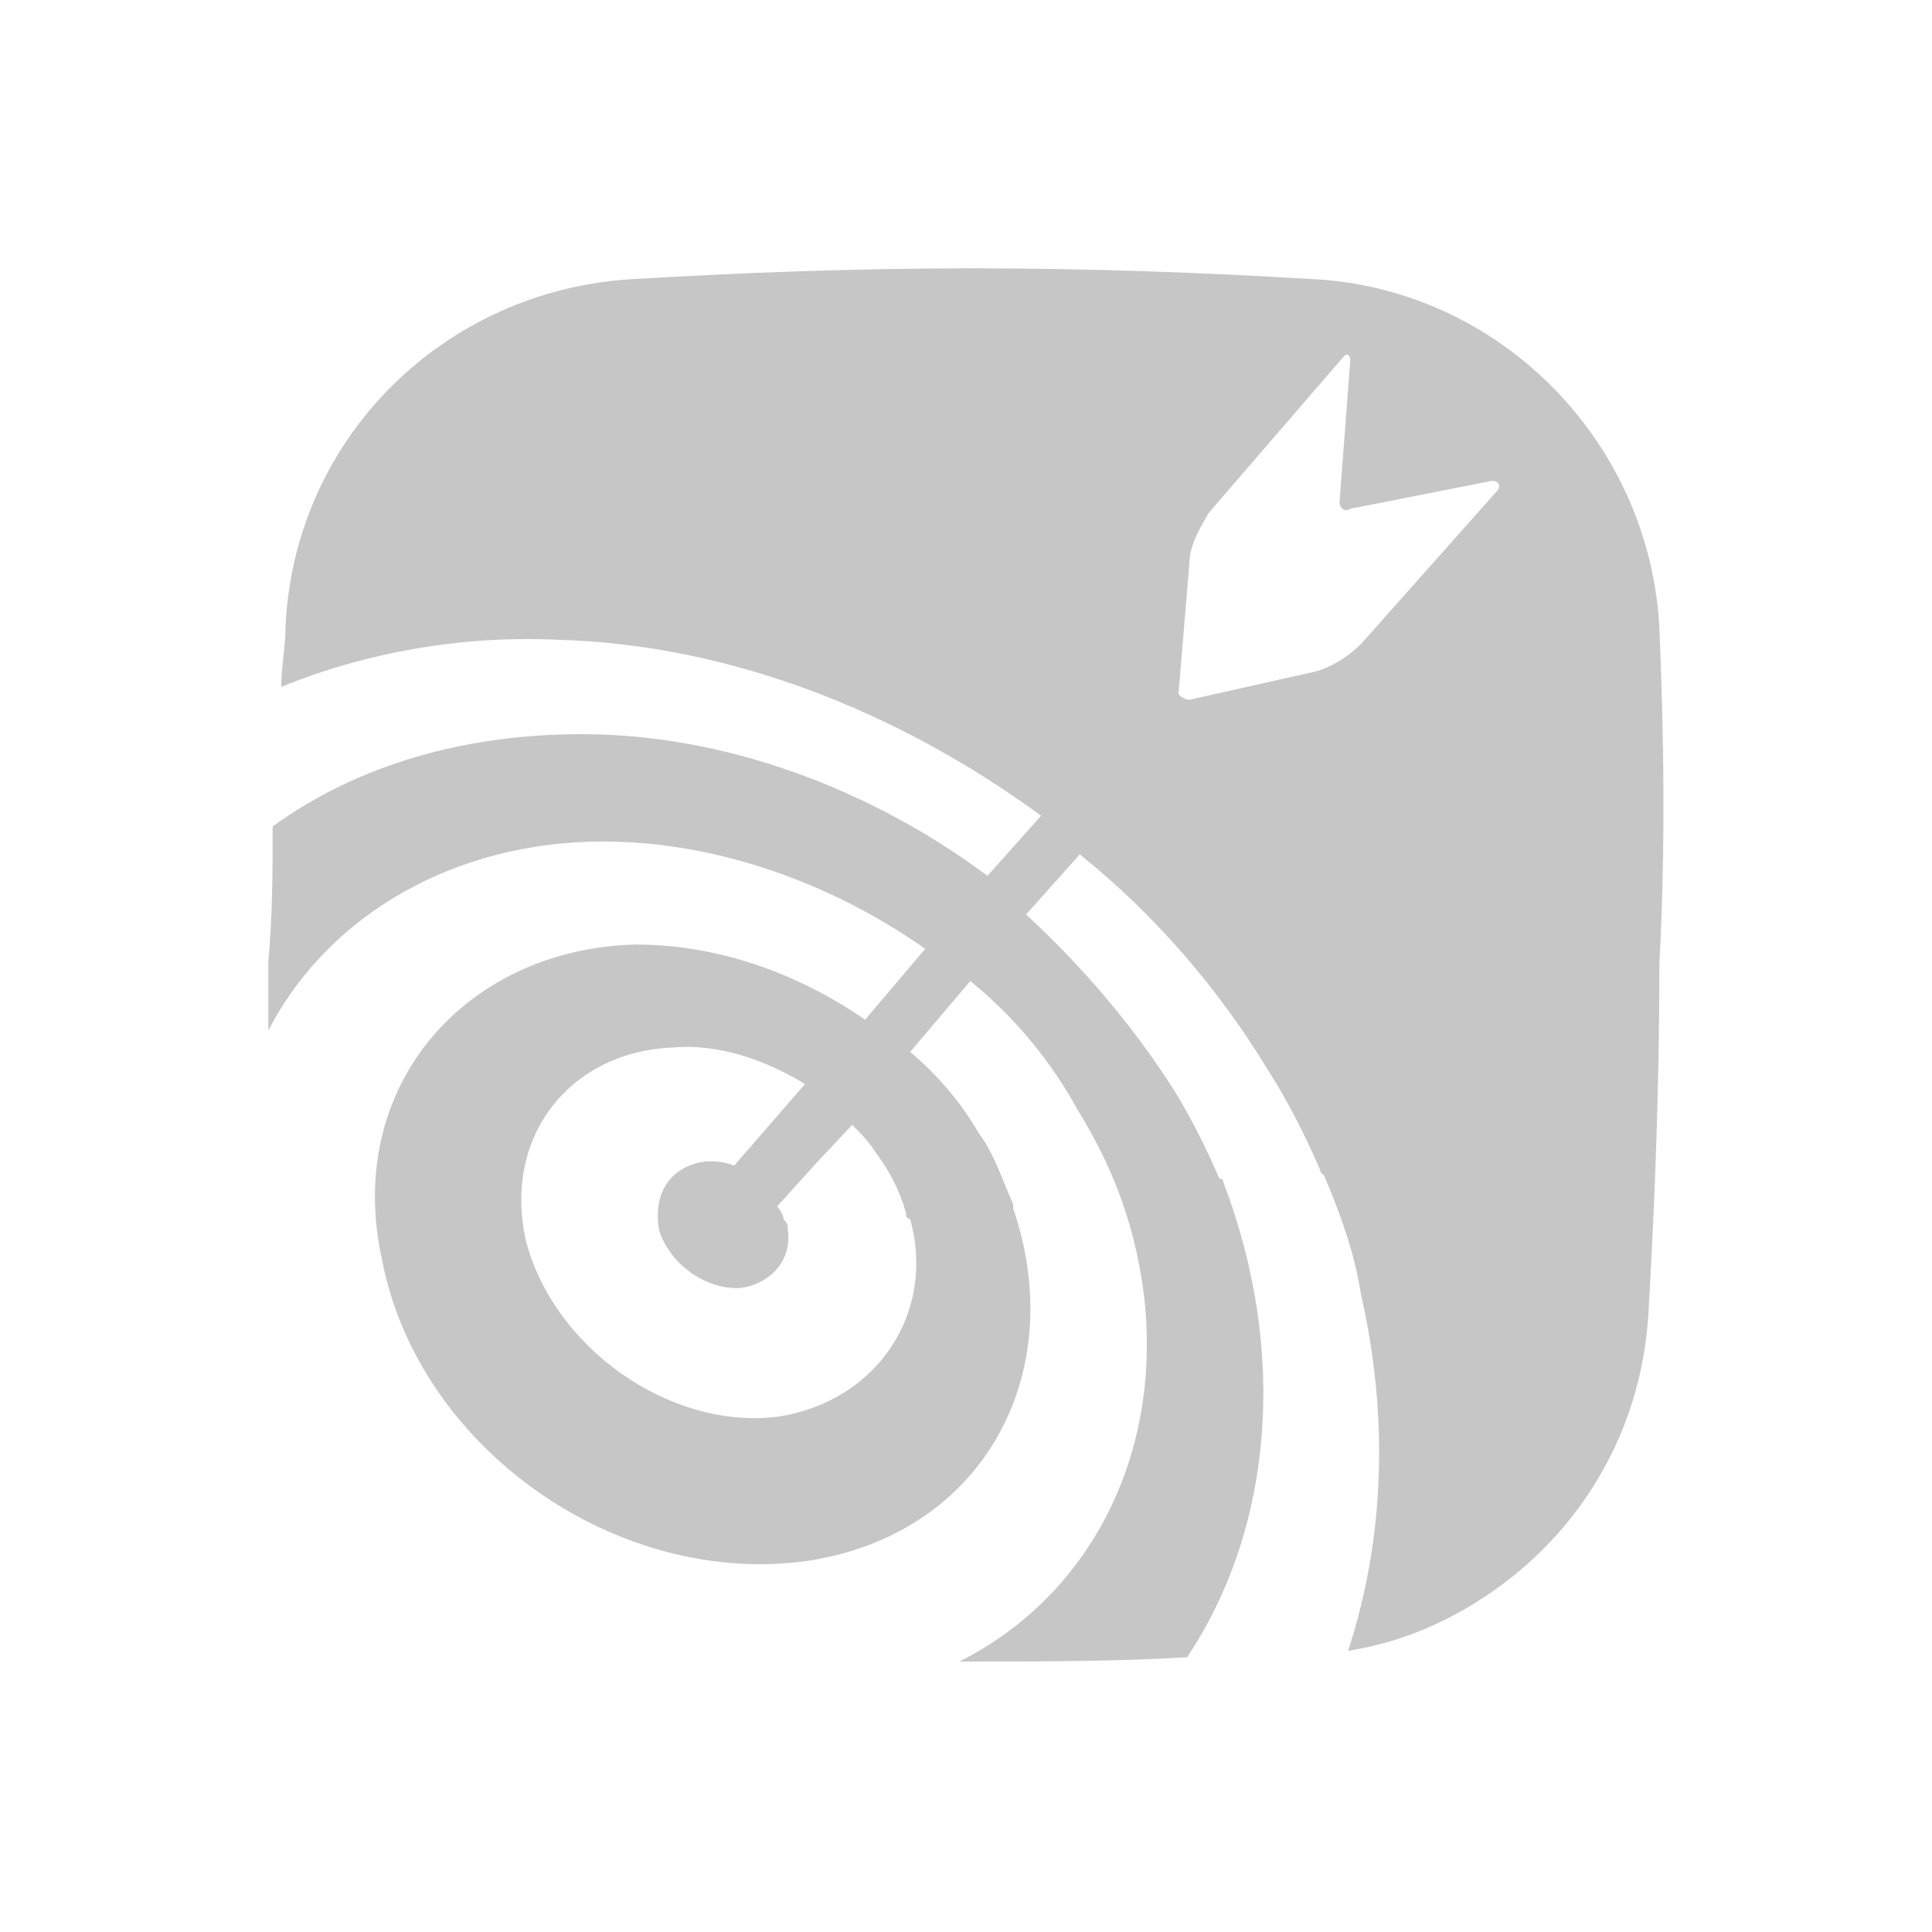 <?xml version="1.0" encoding="utf-8"?>
<!-- Generator: Adobe Illustrator 24.1.0, SVG Export Plug-In . SVG Version: 6.00 Build 0)  -->
<svg version="1.1" id="Layer_1" xmlns="http://www.w3.org/2000/svg" xmlns:xlink="http://www.w3.org/1999/xlink" x="0px" y="0px"
	 width="90px" height="90px" viewBox="0 0 90 90" style="enable-background:new 0 0 90 90;" xml:space="preserve">
<style type="text/css">
	.st0{fill:#C6C6C6;}
	.st1{display:none;}
	.st2{display:inline;fill:#FFFFFF;}
</style>
<g>
	<path class="st0" d="M77.3,29.2c-0.5-8.8-7.6-15.8-16.2-16.2c-5-0.3-10.3-0.5-15.8-0.5S34.6,12.7,29.5,13
		c-8.8,0.5-15.8,7.4-16.2,16.2c0,0.9-0.2,1.9-0.2,2.8c3.9-1.6,8.4-2.4,12.8-2.2c8,0.2,15.9,3.3,22.6,8.2l-2.5,2.8
		c-5.5-4.1-12.3-6.6-18.9-6.6c-5.4,0-10.4,1.4-14.4,4.3c0,2.1,0,4.1-0.2,6.3c0,1.1,0,2.1,0,3.2c2.8-5.4,8.7-8.8,15.6-8.8
		c5.2,0,10.6,1.9,15,5l-2.8,3.3c-3.2-2.2-6.9-3.5-10.7-3.5c-7.9,0.2-13.6,6.6-11.8,14.7c1.7,8.8,11,15.3,19.9,14
		c8.2-1.3,12.1-8.8,9.5-16.4c0,0,0,0,0-0.2c-0.5-1.1-0.9-2.4-1.6-3.3c-0.8-1.4-1.9-2.7-3.2-3.8l2.8-3.3c2.1,1.7,3.8,3.8,5,6
		c0.8,1.3,1.4,2.5,1.9,3.8l0,0c3.3,8.8,0.3,18-7.4,21.9h0.2c3.6,0,7.1,0,10.4-0.2C59.3,71.2,60,63,57,55.1c0,0,0-0.2-0.2-0.2
		c-0.6-1.4-1.3-2.8-2.1-4.1c-1.9-3-4.3-5.8-6.9-8.2l2.5-2.8c3.5,2.8,6.5,6.3,8.8,10.1c0.9,1.4,1.7,3,2.4,4.6c0,0.2,0.2,0.2,0.2,0.3
		c0.8,1.9,1.4,3.6,1.7,5.5c1.3,5.7,1.1,11.4-0.6,16.6c1.9-0.3,3.5-0.9,5-1.7c5.2-2.8,8.7-8,9-14.2c0.3-5.2,0.5-10.6,0.5-16.1
		C77.6,39.2,77.5,34.1,77.3,29.2z M36.2,66c-5,0.6-10.4-3.2-11.7-8.2c-1.1-4.9,2.1-8.8,6.8-9c2.2-0.2,4.4,0.6,6.2,1.7l-3.3,3.8
		c-0.5-0.2-0.9-0.2-1.3-0.2c-1.6,0.2-2.5,1.4-2.2,3.2c0.5,1.6,2.2,2.8,3.8,2.7c1.4-0.2,2.4-1.3,2.2-2.7c0-0.2,0-0.3-0.2-0.5
		c0-0.2-0.2-0.5-0.3-0.6l1.9-2.1l1.6-1.7c0.3,0.3,0.8,0.8,1.1,1.3c0.6,0.8,1.1,1.7,1.4,2.8c0,0.2,0,0.2,0.2,0.3
		C43.6,61.1,40.9,65.3,36.2,66z M69.8,22.8L63.4,30c-0.6,0.6-1.4,1.1-2.2,1.3l-5.8,1.3c-0.2,0-0.5-0.2-0.5-0.3l0.5-6
		c0-0.9,0.5-1.7,0.9-2.4l6.3-7.3c0.2-0.2,0.3,0,0.3,0.2l-0.5,6.6c0,0.2,0.2,0.5,0.5,0.3l6.6-1.3C69.8,22.4,69.9,22.6,69.8,22.8z"/>
</g>
<g class="st1">
	<path class="st2" d="M68.5,57.4c-8.6,0-15.6-7-15.6-15.6s7-15.6,15.6-15.6s15.6,7,15.6,15.6S77.1,57.4,68.5,57.4z M68.5,28.7
		c-7.2,0-13,5.8-13,13s5.8,13,13,13s13-5.8,13-13S75.6,28.7,68.5,28.7z"/>
	<path class="st2" d="M68.5,76.9c-2.9,0-5.2-2.3-5.2-5.2V55.5h2.6v16.2c0,1.4,1.2,2.6,2.6,2.6s2.6-1.2,2.6-2.6V55.5h2.6v16.2
		C73.7,74.6,71.3,76.9,68.5,76.9z"/>
	<path class="st2" d="M25.5,36.5c-7.9,0-14.3-6.4-14.3-14.3S17.5,7.9,25.5,7.9s14.3,6.4,14.3,14.3S33.4,36.5,25.5,36.5z M25.5,10.5
		c-6.5,0-11.7,5.3-11.7,11.7S19,33.9,25.5,33.9s11.7-5.3,11.7-11.7S31.9,10.5,25.5,10.5z"/>
	<rect x="24.1" y="9.2" class="st2" width="2.6" height="13"/>
	<polygon class="st2" points="33.7,32.3 24.9,23.5 12.4,23.5 12.4,20.9 26,20.9 35.6,30.5 	"/>
	<path class="st2" d="M64.6,65.2H11.1c-2.9,0-5.2-2.3-5.2-5.2V20.9c0-2.9,2.3-5.2,5.2-5.2h2.4v2.6h-2.4c-1.4,0-2.6,1.2-2.6,2.6V60
		c0,1.4,1.2,2.6,2.6,2.6h53.4V65.2z"/>
	<path class="st2" d="M73.7,27.9h-2.6v-7.1c0-1.4-1.2-2.6-2.6-2.6H37.4v-2.6h31.1c2.9,0,5.2,2.3,5.2,5.2V27.9z"/>
	<rect x="21.5" y="74.3" class="st2" width="36.5" height="2.6"/>
	
		<rect x="24.8" y="68.5" transform="matrix(0.443 -0.897 0.897 0.443 -45.078 67.01)" class="st2" width="13.1" height="2.6"/>
	
		<rect x="46.9" y="63.2" transform="matrix(0.897 -0.442 0.442 0.897 -25.879 28.515)" class="st2" width="2.6" height="13.1"/>
	<rect x="12.4" y="79.5" class="st2" width="27.4" height="2.6"/>
	<rect x="42.4" y="79.5" class="st2" width="2.6" height="2.6"/>
	<polygon class="st2" points="13.7,57.4 11.1,57.4 11.1,60 13.7,60 13.7,57.4 	"/>
	<polygon class="st2" points="13.7,52.2 11.1,52.2 11.1,54.8 13.7,54.8 13.7,52.2 	"/>
	<polygon class="st2" points="13.7,47 11.1,47 11.1,49.6 13.7,49.6 13.7,47 	"/>
	<rect x="55.4" y="50" class="st2" width="2.6" height="10"/>
	<path class="st2" d="M58,33.5h-2.6v-10c0-1.4,1.2-2.6,2.6-2.6h5.2c1.4,0,2.6,1.2,2.6,2.6v4.4h-2.6v-4.4H58V33.5z"/>
	<path class="st2" d="M50.2,60h-2.6V33.9h-5.2V60h-2.6V33.9c0-1.4,1.2-2.6,2.6-2.6h5.2c1.4,0,2.6,1.2,2.6,2.6V60z"/>
	<path class="st2" d="M34.6,60H32V44.3h-5.2V60h-2.6V44.3c0-1.4,1.2-2.6,2.6-2.6H32c1.4,0,2.6,1.2,2.6,2.6V60z"/>
	<polygon class="st2" points="67.2,50.1 60.2,43.2 62.1,41.3 67.2,46.4 76.1,37.4 78,39.3 	"/>
</g>
<g class="st1">
	<path class="st2" d="M37.2,75h-2.6v-3.3c0-0.4-0.3-0.7-0.7-0.7H18.3c-0.4,0-0.7,0.3-0.7,0.7V75H15v-3.3c0-1.8,1.5-3.3,3.3-3.3h15.6
		c1.8,0,3.3,1.5,3.3,3.3V75z"/>
	<path class="st2" d="M20.2,69.8h-2.6v-3c0-1.4-0.1-2.7-0.4-4.1l-2-9.8c-0.2-0.8-0.2-1.7-0.2-2.5c0-2.9,1-5.8,2.9-8.1l7.8-9.6l2,1.7
		L19.9,44c-1.5,1.8-2.3,4.1-2.3,6.4c0,0.7,0.1,1.3,0.2,2l2,9.8c0.3,1.5,0.5,3.1,0.5,4.6V69.8z"/>
	<rect x="34.8" y="63.2" class="st2" width="20.5" height="2.6"/>
	<path class="st2" d="M34.6,69.8H32v-2c0-1,0.4-2,1-2.9c1.4-1.7,1.6-4.3,1.6-9.8v-0.4l3.6-5.4c0.2-0.3,0.3-0.7,0.3-1.1
		c0-1.1-0.9-2-2-2c-0.7,0-1.3,0.3-1.6,0.9l-4.3,6.5c-0.7,1.1-1.9,1.7-3.3,1.7h-1.9V15c0-2.9,2.3-5.2,5.2-5.2h31.3
		c2.9,0,5.2,2.3,5.2,5.2v19.5h-2.6V15c0-1.4-1.2-2.6-2.6-2.6H30.7c-1.4,0-2.6,1.2-2.6,2.6v37.6c0.1-0.1,0.2-0.2,0.3-0.3l4.3-6.5
		c0.9-1.3,2.3-2,3.8-2c2.5,0,4.6,2,4.6,4.6c0,0.9-0.3,1.8-0.8,2.5l-3.1,4.7c0,5.7-0.3,8.7-2.1,11c-0.3,0.4-0.5,0.8-0.5,1.2V69.8z"/>
	<path class="st2" d="M80.2,80.2h-2.6v-3.3c0-0.4-0.3-0.7-0.7-0.7H60c-0.4,0-0.7,0.3-0.7,0.7v3.3h-2.6v-3.3c0-1.8,1.5-3.3,3.3-3.3
		h16.9c1.8,0,3.3,1.5,3.3,3.3V80.2z"/>
	<path class="st2" d="M60.7,75.7c-0.1-0.1-9.4-14.9-12.4-19.8c-0.5-0.7-0.7-1.6-0.7-2.4c0-2.5,2-4.6,4.6-4.6c1.5,0,2.9,0.8,3.8,2
		l2.1,3.3V39.8c0-2.2,1.8-3.9,3.9-3.9s3.9,1.8,3.9,3.9v10.3l8.5,0.9c3.3,0.4,5.8,3.1,5.8,6.5v4.3c0,1.9-0.3,3.8-0.8,5.7L77,75.4
		l-2.5-0.8l2.4-7.8c0.5-1.6,0.7-3.3,0.7-4.9v-4.3c0-2-1.5-3.7-3.5-3.9l-10.8-1.2V39.8c0-0.7-0.6-1.3-1.3-1.3c-0.7,0-1.3,0.6-1.3,1.3
		v17.9c0,0.7-0.5,1.3-1.2,1.5c-0.7,0.2-1.4-0.1-1.8-0.7l-3.9-6.2c-0.3-0.5-0.9-0.8-1.6-0.8c-1.1,0-2,0.9-2,2c0,0.4,0.1,0.7,0.3,1
		c3,4.9,12.3,19.6,12.4,19.8L60.7,75.7z"/>
	<rect x="38.5" y="30.7" class="st2" width="15.6" height="2.6"/>
	<rect x="43.5" y="27" transform="matrix(0.707 -0.707 0.707 0.707 -5.78 42.693)" class="st2" width="10.3" height="2.6"/>
	<rect x="11.1" y="13.7" class="st2" width="6.5" height="2.6"/>
	<rect x="20.2" y="13.7" class="st2" width="2.6" height="2.6"/>
	<rect x="9.8" y="22.8" class="st2" width="2.6" height="2.6"/>
	<rect x="15" y="22.8" class="st2" width="2.6" height="2.6"/>
	<rect x="5.9" y="29.4" class="st2" width="11.7" height="2.6"/>
	<rect x="20.2" y="29.4" class="st2" width="2.6" height="2.6"/>
	<rect x="5.9" y="34.6" class="st2" width="2.6" height="2.6"/>
	<rect x="11.1" y="34.6" class="st2" width="2.6" height="2.6"/>
	<rect x="16.3" y="34.6" class="st2" width="2.6" height="2.6"/>
	<rect x="71.1" y="37.2" class="st2" width="7.8" height="2.6"/>
	<rect x="81.5" y="37.2" class="st2" width="2.6" height="2.6"/>
	<rect x="72.4" y="26.8" class="st2" width="7.8" height="2.6"/>
	<rect x="72.4" y="12.4" class="st2" width="2.6" height="2.6"/>
	<rect x="77.6" y="12.4" class="st2" width="2.6" height="2.6"/>
	<polygon class="st2" points="47.6,58 45,58 45,60.6 47.6,60.6 47.6,58 	"/>
	<rect x="36.5" y="52.8" class="st2" width="12.4" height="2.6"/>
	<path class="st2" d="M61.9,33.3h-2.6V32c0-7.2-5.8-13-13-13s-13,5.8-13,13v1.3h-2.6V32c0-8.6,7-15.6,15.6-15.6s15.6,7,15.6,15.6
		V33.3z"/>
</g>
<g class="st1">
	<rect x="30.7" y="49.1" class="st2" width="2.6" height="16.9"/>
	<rect x="35.9" y="49.1" class="st2" width="2.6" height="14.6"/>
	<path class="st2" d="M35.9,79.3h-1.3c-2.9,0-5.2-2.3-5.2-5.2v-5.2c0-2,1.2-3.9,3.1-4.8l3.1-1.4c0.5-0.2,1-0.3,1.6-0.3
		c2.2,0,3.9,1.8,3.9,3.9c0,0.2,0,0.4,0,0.6L39.7,76C39.5,77.9,37.8,79.3,35.9,79.3z M37.2,65c-0.2,0-0.4,0-0.5,0.1l-3.1,1.4
		C32.6,67,32,67.9,32,68.9v5.2c0,1.4,1.2,2.6,2.6,2.6h1.3c0.6,0,1.2-0.5,1.3-1.1v0l1.3-9.1c0-0.1,0-0.1,0-0.2
		C38.5,65.6,37.9,65,37.2,65z"/>
	<path class="st2" d="M17.8,81.1l-1.8-1.8l4.3-4.3c0.1-4.9,1.6-9.3,4.2-12.6c0.4-0.5,1-1.5,1-3.5v-3c0-2.2,1.8-3.9,3.9-3.9
		s3.9,1.8,3.9,3.9h-2.6c0-0.7-0.6-1.3-1.3-1.3c-0.7,0-1.3,0.6-1.3,1.3v3c0,2.1-0.5,3.8-1.6,5.1c-2.3,2.9-3.6,7-3.6,11.5V76
		L17.8,81.1z"/>
	<rect x="29.2" y="78.3" transform="matrix(0.707 -0.707 0.707 0.707 -47.039 45.722)" class="st2" width="5" height="2.6"/>
	<path class="st2" d="M34.6,50.7c-8.6,0-15.6-7-15.6-15.6s7-15.6,15.6-15.6s15.6,7,15.6,15.6S43.2,50.7,34.6,50.7z M34.6,22
		c-7.2,0-13,5.8-13,13s5.8,13,13,13s13-5.8,13-13S41.8,22,34.6,22z"/>
	<path class="st2" d="M64.5,61.1H41.1v-2.6h23.5c1.4,0,2.6-1.2,2.6-2.6V19.4c0-1.4-1.2-2.6-2.6-2.6H13.7c-1.4,0-2.6,1.2-2.6,2.6
		v36.5c0,1.4,1.2,2.6,2.6,2.6h9.1v2.6h-9.1c-2.9,0-5.2-2.3-5.2-5.2V19.4c0-2.9,2.3-5.2,5.2-5.2h50.8c2.9,0,5.2,2.3,5.2,5.2v36.5
		C69.8,58.8,67.4,61.1,64.5,61.1z"/>
	<rect x="60.6" y="23.3" class="st2" width="7.8" height="2.6"/>
	<rect x="55.4" y="23.3" class="st2" width="2.6" height="2.6"/>
	<rect x="50.2" y="23.3" class="st2" width="2.6" height="2.6"/>
	<rect x="9.8" y="23.3" class="st2" width="14.9" height="2.6"/>
	<path class="st2" d="M76.3,53.3h-3.9v-2.6h3.9c1.4,0,2.6-1.2,2.6-2.6V12.9c0-1.4-1.2-2.6-2.6-2.6H25.5c-1.4,0-2.6,1.2-2.6,2.6v2.6
		h-2.6v-2.6c0-2.9,2.3-5.2,5.2-5.2h50.8c2.9,0,5.2,2.3,5.2,5.2v35.2C81.5,50.9,79.2,53.3,76.3,53.3z"/>
	<rect x="72.4" y="16.8" class="st2" width="7.8" height="2.6"/>
	<polygon class="st2" points="33.3,43.4 26.3,36.5 28.2,34.6 33.3,39.7 42.3,30.7 44.1,32.6 	"/>
	<rect x="54.1" y="63.7" class="st2" width="2.6" height="2.6"/>
	<path class="st2" d="M64.5,66.3h-5.2v-2.6h5.2c4.3,0,7.8-3.5,7.8-7.8H75C75,61.6,70.3,66.3,64.5,66.3z"/>
</g>
<g class="st1">
	<path class="st2" d="M30.6,32.8c-0.2,0-0.5,0-0.7-0.1l0,0l-15.9-4c-0.7-0.2-1.3-0.6-1.7-1.3c-0.4-0.6-0.5-1.4-0.3-2.1l3.1-10
		c0.2-0.6,0.6-1.3,1.3-1.6c0.6-0.4,1.4-0.5,2.1-0.3l16.1,4.4c0.7,0.2,1.3,0.6,1.7,1.3c0.4,0.6,0.5,1.4,0.3,2.1l-3.3,9.7
		C32.8,32,31.8,32.8,30.6,32.8z M30.6,30.2c0,0,0.2,0,0.3-0.3l3.3-9.6c0,0-0.1-0.1-0.2-0.1l-16.1-4.4c0,0-0.1,0-0.1,0
		c0,0-0.1,0.1-0.1,0.1l-3.1,10c0,0,0.1,0.1,0.2,0.2L30.6,30.2z"/>
	<path class="st2" d="M78.5,44.5c-0.2,0-0.5,0-0.7-0.1c-0.7-0.2-1.3-0.7-1.7-1.3l-5.6-9.8l2.3-1.3l5.6,9.7c0,0.1,0.1,0.1,0.2,0.1
		l2.4-1.4c0.1,0,0-0.1,0-0.2l-5.5-9.6l2.3-1.3l5.5,9.6c0.4,0.6,0.5,1.4,0.3,2.1c-0.2,0.7-0.6,1.3-1.3,1.7l-2.4,1.4
		C79.5,44.4,79,44.5,78.5,44.5z"/>
	<path class="st2" d="M70.6,34.1c-5,0-9.1-4.1-9.1-9.1s4.1-9.1,9.1-9.1c5,0,9.1,4.1,9.1,9.1S75.7,34.1,70.6,34.1z M70.6,18.4
		c-3.6,0-6.5,2.9-6.5,6.5s2.9,6.5,6.5,6.5c3.6,0,6.5-2.9,6.5-6.5S74.2,18.4,70.6,18.4z"/>
	<rect x="57.6" y="35.4" class="st2" width="2.6" height="2.6"/>
	<rect x="56.3" y="40.6" class="st2" width="2.6" height="2.6"/>
	<rect x="34.1" y="32.8" class="st2" width="2.6" height="2.6"/>
	<rect x="36.7" y="38" class="st2" width="2.6" height="2.6"/>
	<polygon class="st2" points="23.2,25.2 16.1,15.5 18.2,13.9 24.2,22.1 34.9,18.5 35.7,21 	"/>
	<rect x="44.5" y="29.1" transform="matrix(0.941 -0.338 0.338 0.941 -8.461 17.415)" class="st2" width="2.6" height="7.8"/>
	<rect x="48.9" y="24.8" transform="matrix(0.941 -0.338 0.338 0.941 -7.189 18.754)" class="st2" width="2.6" height="10.4"/>
	<rect x="53.4" y="20.5" transform="matrix(0.941 -0.338 0.338 0.941 -5.915 20.084)" class="st2" width="2.6" height="13"/>
	<rect x="56.2" y="16" transform="matrix(0.941 -0.338 0.338 0.941 -3.135 20.554)" class="st2" width="2.6" height="6.5"/>
	<rect x="59.9" y="11.9" transform="matrix(0.941 -0.338 0.338 0.941 -1.253 21.538)" class="st2" width="2.6" height="4.9"/>
	<path class="st2" d="M22.4,66.7c-1.4,0-2.6-1.2-2.6-2.6c0-0.3,0.1-0.7,0.2-1l2.1-5.1l2.4,1L22.4,64l54.7-10.4l-6.5-5.2l-22.1,4.4
		l-0.5-2.6l22.1-4.4c0.7-0.1,1.5,0,2.1,0.5l6.5,5.2c0.6,0.5,1,1.2,1,2c0,1.3-0.9,2.3-2.1,2.6L22.9,66.6
		C22.7,66.6,22.6,66.7,22.4,66.7z"/>
	<path class="st2" d="M23.7,71.9c-1.2,0-2.2-0.8-2.5-2l-1.3-5.2l2.5-0.6l1.3,5.2l54.7-10.4l-1.3-5.2l2.5-0.6l1.3,5.2
		c0.1,0.2,0.1,0.4,0.1,0.6c0,1.2-0.9,2.3-2.1,2.6L24.2,71.8C24,71.8,23.9,71.9,23.7,71.9z"/>
	<path class="st2" d="M31.5,78.4c-11.9,0-19.9-7-24.3-10.7l-0.9-0.8l1.7-2L9,65.7c4.4,3.8,11.6,10.1,22.6,10.1
		c4.9,0,9.1-1.2,9.1-2.6c0-1.9-1.6-3.1-3.3-4.2l1.4-2.2c1.6,1,4.5,2.9,4.5,6.4C43.3,78,34.3,78.4,31.5,78.4z"/>
	<rect x="32" y="68.5" transform="matrix(0.747 -0.665 0.665 0.747 -38.747 40.1)" class="st2" width="2.6" height="4.9"/>
	<path class="st2" d="M41.7,75.9l-0.4-2.6c3.9-0.6,5.9-1.8,5.9-2.8c0-1.7-2.5-2.9-2.5-2.9l1-2.4c0.2,0.1,4.1,1.8,4.1,5.3
		C49.8,73.2,46.8,75.2,41.7,75.9z"/>
	<rect x="25.1" y="57.8" transform="matrix(0.366 -0.931 0.931 0.366 -35.592 65.934)" class="st2" width="11" height="2.6"/>
	
		<rect x="52.4" y="67.5" transform="matrix(0.982 -0.188 0.188 0.982 -11.825 12.621)" class="st2" width="16.8" height="2.6"/>
	
		<rect x="72.2" y="64.7" transform="matrix(0.982 -0.188 0.188 0.982 -11.019 15.393)" class="st2" width="7.4" height="2.6"/>
	<path class="st2" d="M19,60.1c-0.3,0-0.4,0-0.6,0l0.1-2.6c1,0,9.7,0.2,14.6-6l0.4-0.5h0.6c2.5,0,3.9,0.7,5.2,1.3
		c1.3,0.6,2.6,1.3,5.2,1.3c0.6,0,2.6-0.1,2.6-1.3c0-1-2.8-3.4-7-5.3c-2.7-1.2-9.3-1.2-12.5-1.2c-3.7,0-11.6,2.3-18.7,5.5L7.8,49
		c7.5-3.4,15.7-5.8,19.8-5.8c5,0,10.6,0.1,13.6,1.4c2,0.9,8.6,4.1,8.6,7.7c0,2.4-2,3.9-5.2,3.9c-3.2,0-4.9-0.8-6.3-1.5
		c-1.1-0.5-2-1-3.5-1.1C29.6,59.7,21.4,60.1,19,60.1z"/>
</g>
</svg>

